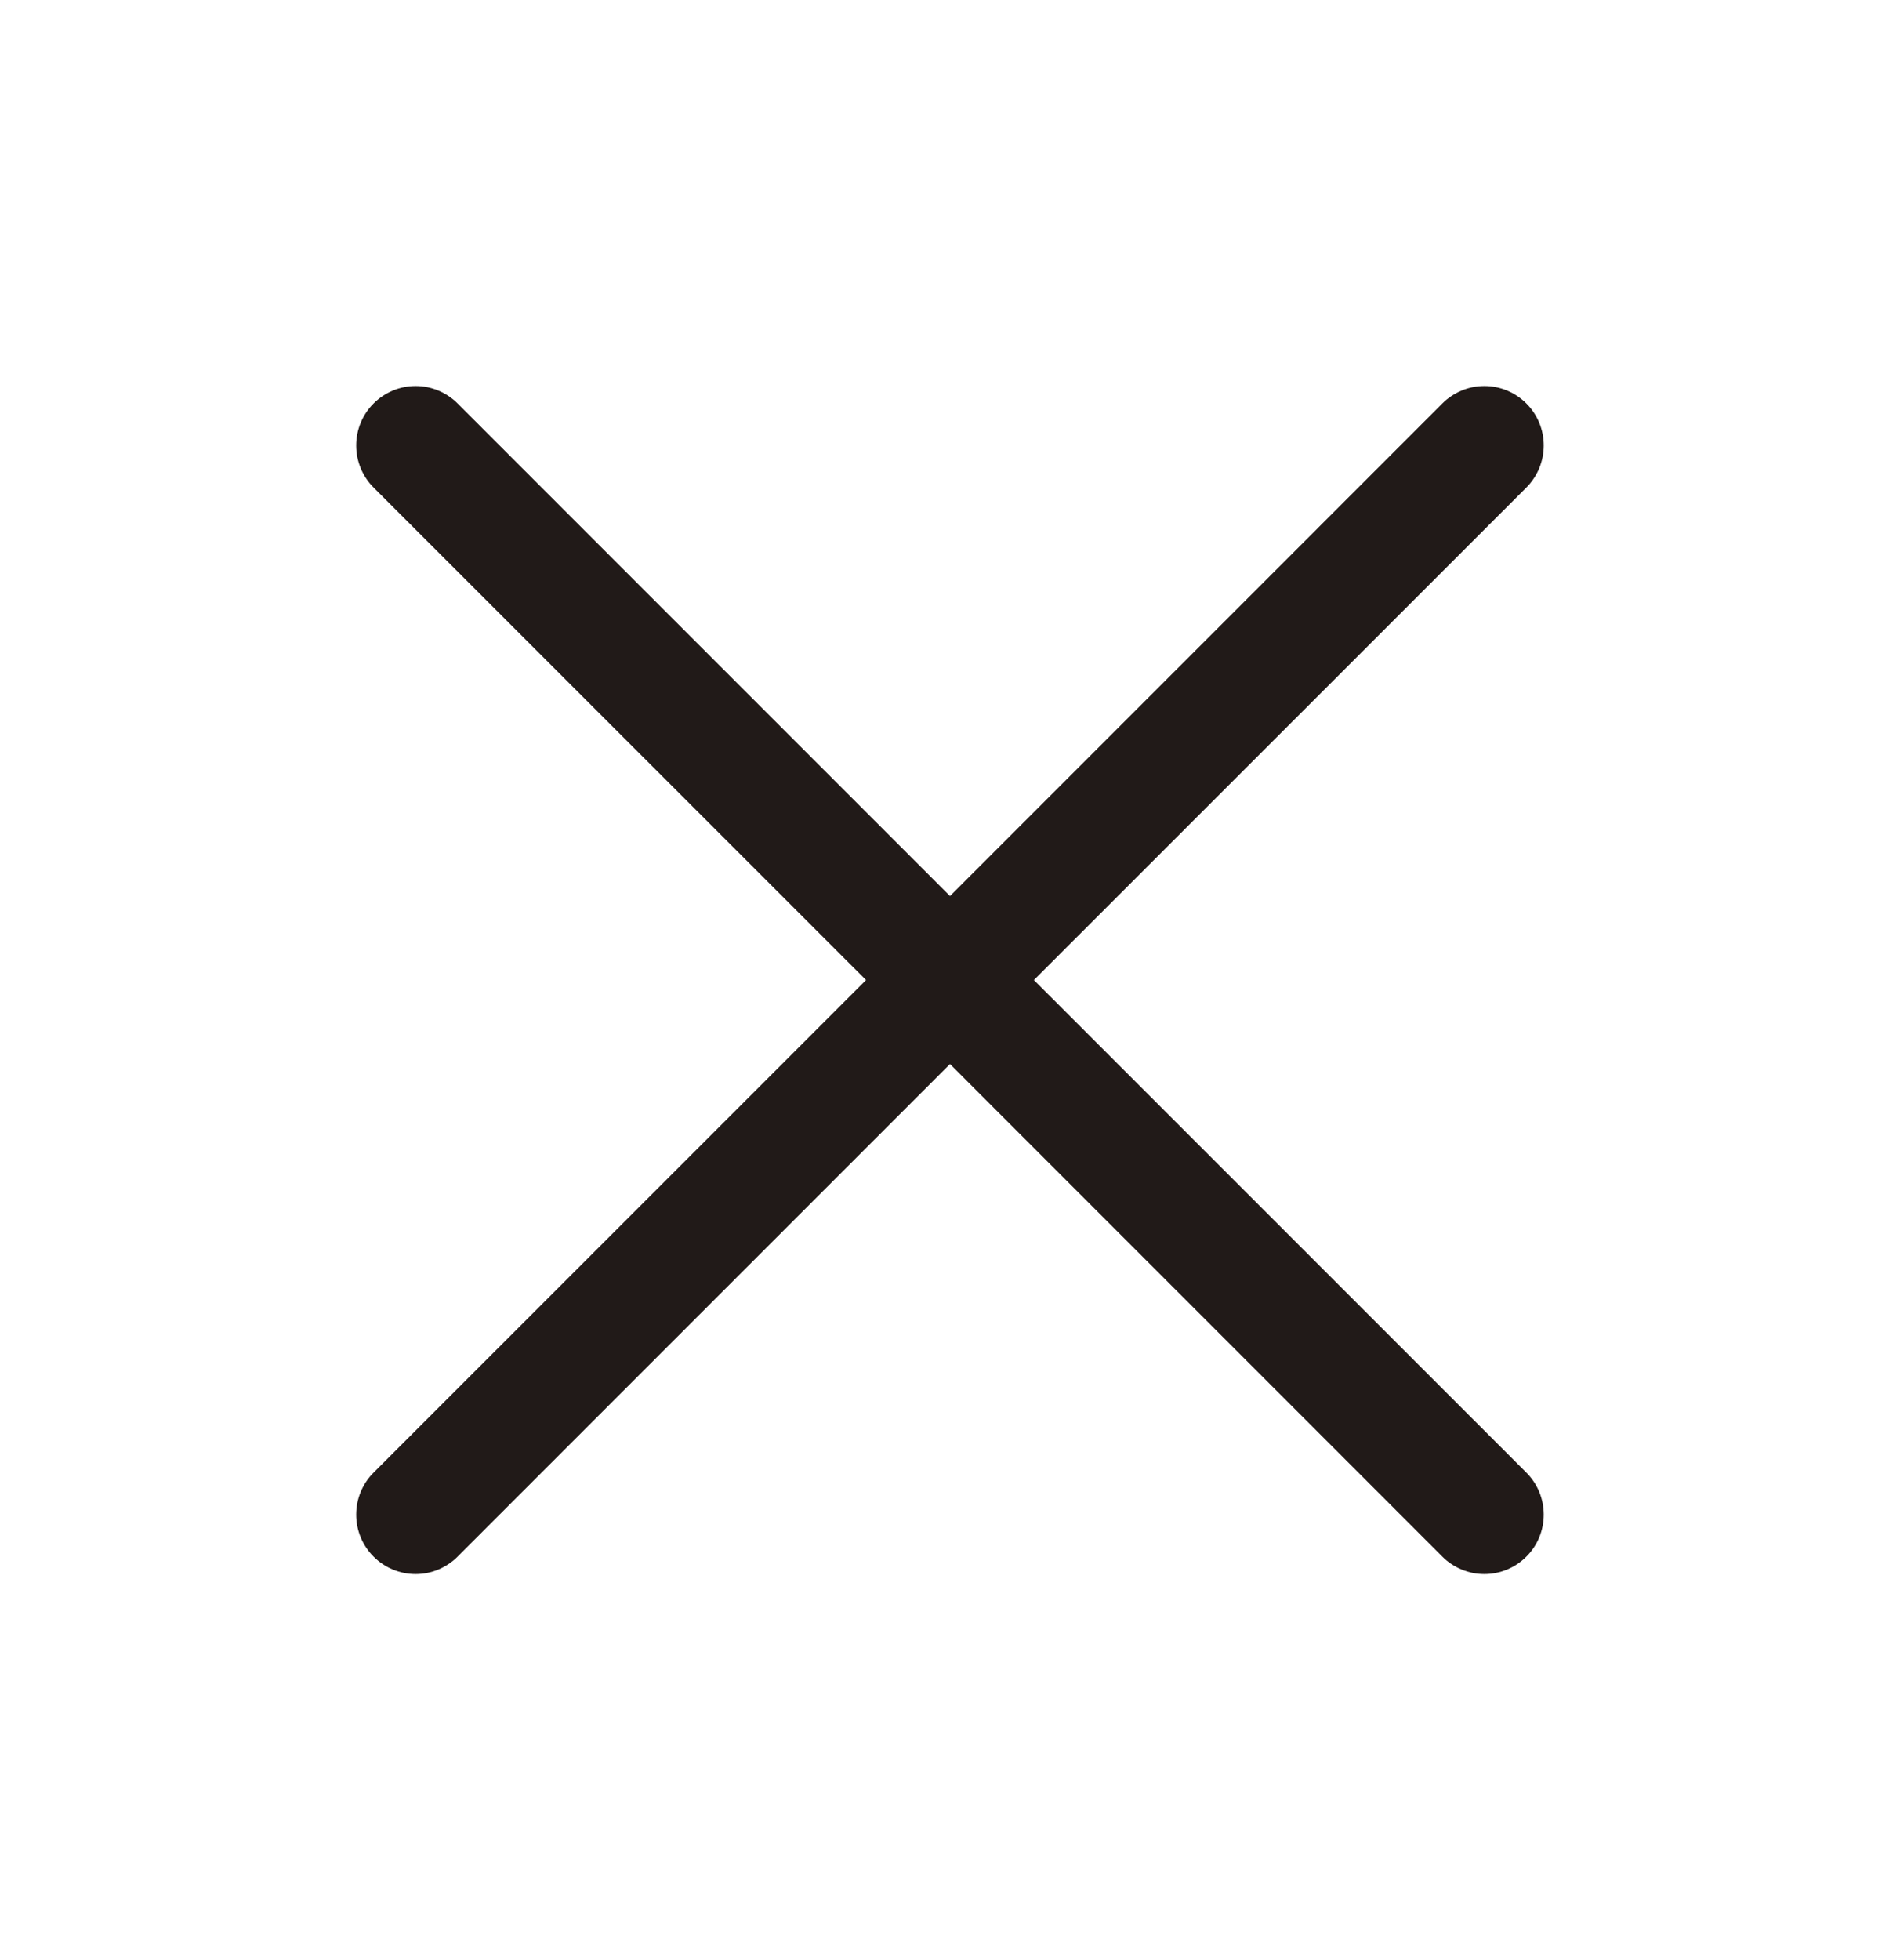 <svg width="32" height="33" viewBox="0 0 32 33" fill="none" xmlns="http://www.w3.org/2000/svg">
<path d="M25.707 24.793C25.8 24.885 25.874 24.996 25.924 25.117C25.974 25.238 26 25.369 26 25.5C26 25.631 25.974 25.762 25.924 25.883C25.874 26.004 25.8 26.115 25.707 26.207C25.614 26.3 25.504 26.374 25.383 26.424C25.261 26.475 25.131 26.501 25 26.501C24.868 26.501 24.738 26.475 24.617 26.424C24.495 26.374 24.385 26.3 24.292 26.207L16 17.914L7.707 26.207C7.519 26.395 7.265 26.501 7 26.501C6.734 26.501 6.48 26.395 6.292 26.207C6.104 26.02 5.999 25.765 5.999 25.5C5.999 25.235 6.104 24.98 6.292 24.793L14.586 16.5L6.292 8.208C6.104 8.02 5.999 7.765 5.999 7.5C5.999 7.235 6.104 6.98 6.292 6.793C6.48 6.605 6.734 6.499 7 6.499C7.265 6.499 7.519 6.605 7.707 6.793L16 15.086L24.292 6.793C24.48 6.605 24.734 6.499 25 6.499C25.265 6.499 25.519 6.605 25.707 6.793C25.895 6.98 26 7.235 26 7.5C26 7.765 25.895 8.02 25.707 8.208L17.413 16.5L25.707 24.793Z" fill="#211A18"/>
</svg>
